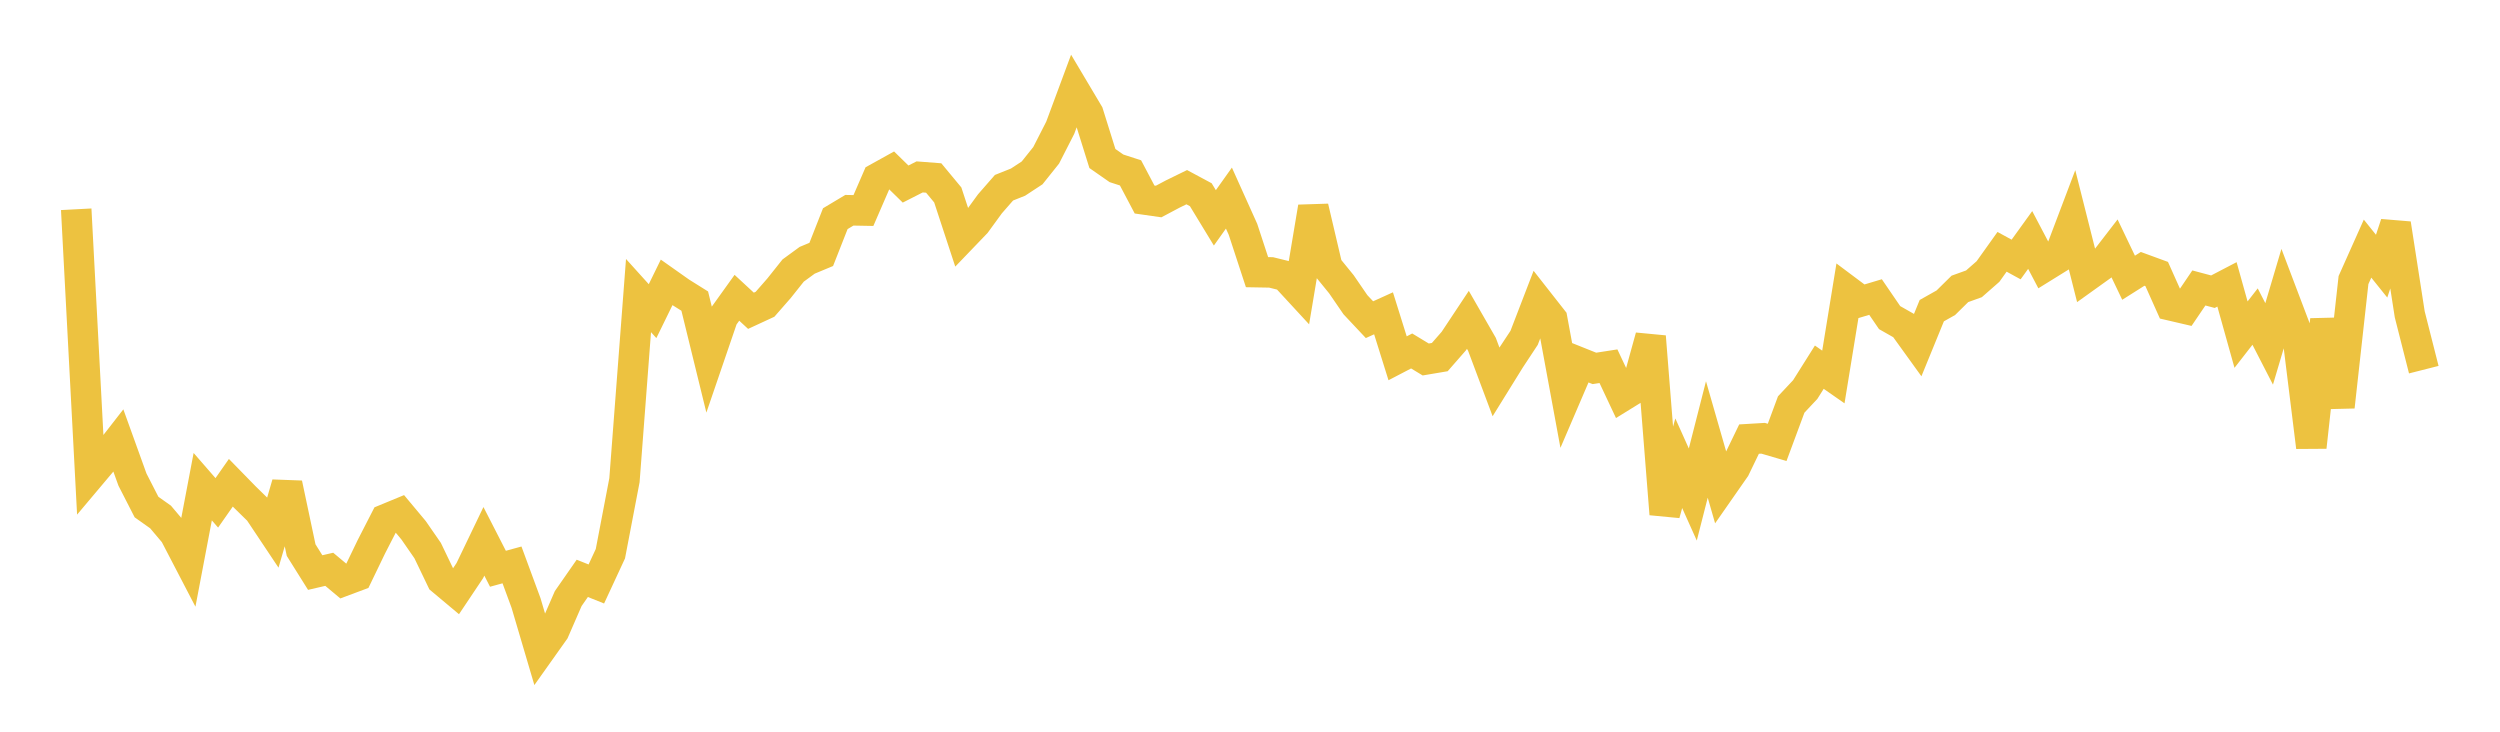 <svg width="164" height="48" xmlns="http://www.w3.org/2000/svg" xmlns:xlink="http://www.w3.org/1999/xlink"><path fill="none" stroke="rgb(237,194,64)" stroke-width="2" d="M5,13.728L5.922,31.18L6.844,30.085L7.766,28.9L8.689,31.46L9.611,33.261L10.533,33.915L11.455,35.007L12.377,36.779L13.299,31.926L14.222,32.987L15.144,31.669L16.066,32.613L16.988,33.515L17.91,34.897L18.832,31.73L19.754,36.087L20.677,37.56L21.599,37.346L22.521,38.117L23.443,37.772L24.365,35.862L25.287,34.064L26.21,33.683L27.132,34.787L28.054,36.119L28.976,38.038L29.898,38.81L30.82,37.432L31.743,35.511L32.665,37.311L33.587,37.058L34.509,39.559L35.431,42.683L36.353,41.384L37.275,39.267L38.198,37.94L39.12,38.309L40.042,36.323L40.964,31.502L41.886,19.39L42.808,20.411L43.731,18.524L44.653,19.175L45.575,19.752L46.497,23.514L47.419,20.82L48.341,19.534L49.263,20.387L50.186,19.96L51.108,18.906L52.03,17.748L52.952,17.074L53.874,16.69L54.796,14.345L55.719,13.793L56.641,13.81L57.563,11.683L58.485,11.172L59.407,12.074L60.329,11.605L61.251,11.676L62.174,12.789L63.096,15.597L64.018,14.637L64.94,13.371L65.862,12.315L66.784,11.947L67.707,11.341L68.629,10.188L69.551,8.382L70.473,5.898L71.395,7.449L72.317,10.398L73.24,11.042L74.162,11.341L75.084,13.088L76.006,13.22L76.928,12.73L77.85,12.279L78.772,12.774L79.695,14.291L80.617,12.995L81.539,15.043L82.461,17.854L83.383,17.87L84.305,18.097L85.228,19.097L86.15,13.587L87.072,17.513L87.994,18.645L88.916,19.989L89.838,20.971L90.76,20.553L91.683,23.504L92.605,23.023L93.527,23.582L94.449,23.426L95.371,22.372L96.293,20.982L97.216,22.588L98.138,25.048L99.06,23.56L99.982,22.162L100.904,19.767L101.826,20.942L102.749,25.947L103.671,23.798L104.593,24.167L105.515,24.024L106.437,25.984L107.359,25.415L108.281,22.079L109.204,33.721L110.126,30.388L111.048,32.44L111.97,28.829L112.892,32.036L113.814,30.714L114.737,28.805L115.659,28.75L116.581,29.02L117.503,26.536L118.425,25.552L119.347,24.087L120.269,24.73L121.192,19.072L122.114,19.762L123.036,19.486L123.958,20.835L124.88,21.359L125.802,22.637L126.725,20.379L127.647,19.86L128.569,18.951L129.491,18.619L130.413,17.811L131.335,16.519L132.257,17.023L133.18,15.743L134.102,17.497L135.024,16.925L135.946,14.492L136.868,18.151L137.79,17.49L138.713,16.293L139.635,18.219L140.557,17.637L141.479,17.975L142.401,20.036L143.323,20.251L144.246,18.89L145.168,19.136L146.09,18.655L147.012,21.952L147.934,20.768L148.856,22.56L149.778,19.452L150.701,21.884L151.623,29.33L152.545,20.983L153.467,26.687L154.389,18.373L155.311,16.31L156.234,17.46L157.156,14.679L158.078,20.619L159,24.25"></path></svg>